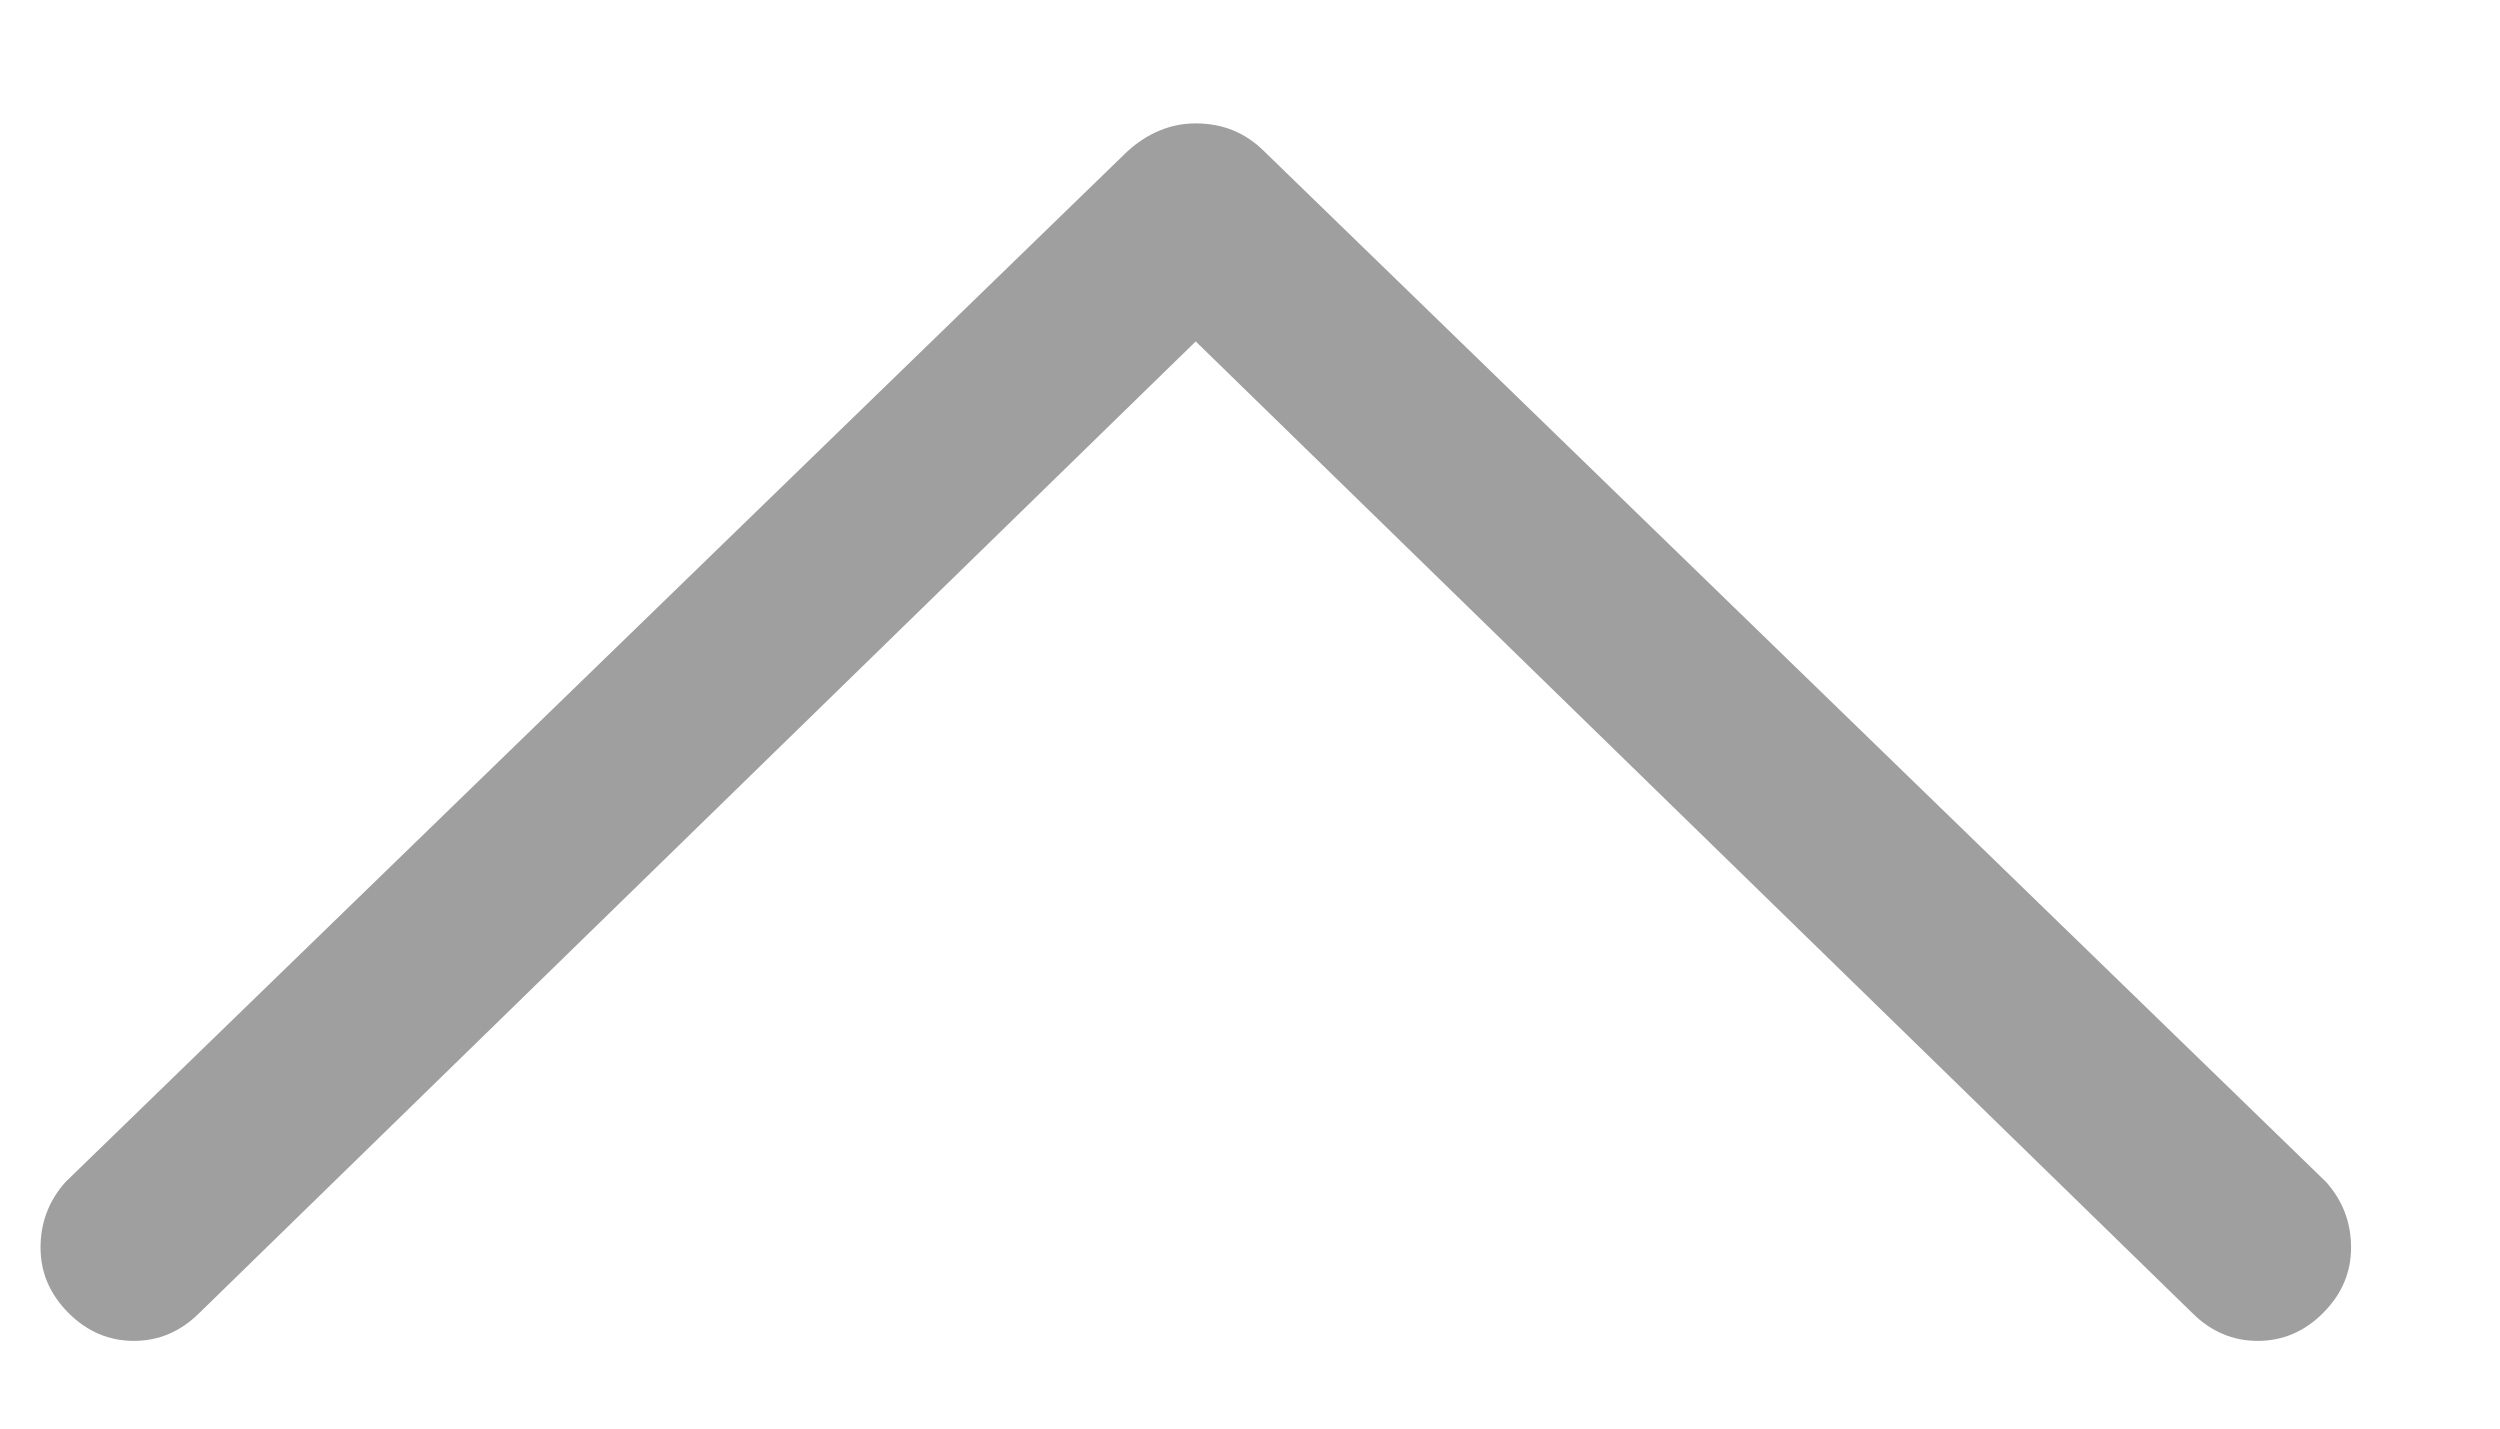 <svg width="14" height="8" viewBox="0 0 14 8" fill="none" xmlns="http://www.w3.org/2000/svg">
<path d="M13.027 6.62L7.08 0.848C6.975 0.743 6.848 0.691 6.696 0.691C6.557 0.691 6.429 0.743 6.313 0.848L0.366 6.62C0.273 6.725 0.227 6.847 0.227 6.986C0.227 7.126 0.279 7.248 0.384 7.353C0.488 7.457 0.61 7.509 0.75 7.509C0.889 7.509 1.011 7.457 1.116 7.353L6.696 1.912L12.277 7.353C12.381 7.457 12.504 7.509 12.643 7.509C12.783 7.509 12.905 7.457 13.009 7.353C13.114 7.248 13.166 7.126 13.166 6.986C13.166 6.847 13.12 6.725 13.027 6.62Z" fill="#9F9F9F"/>
</svg>
